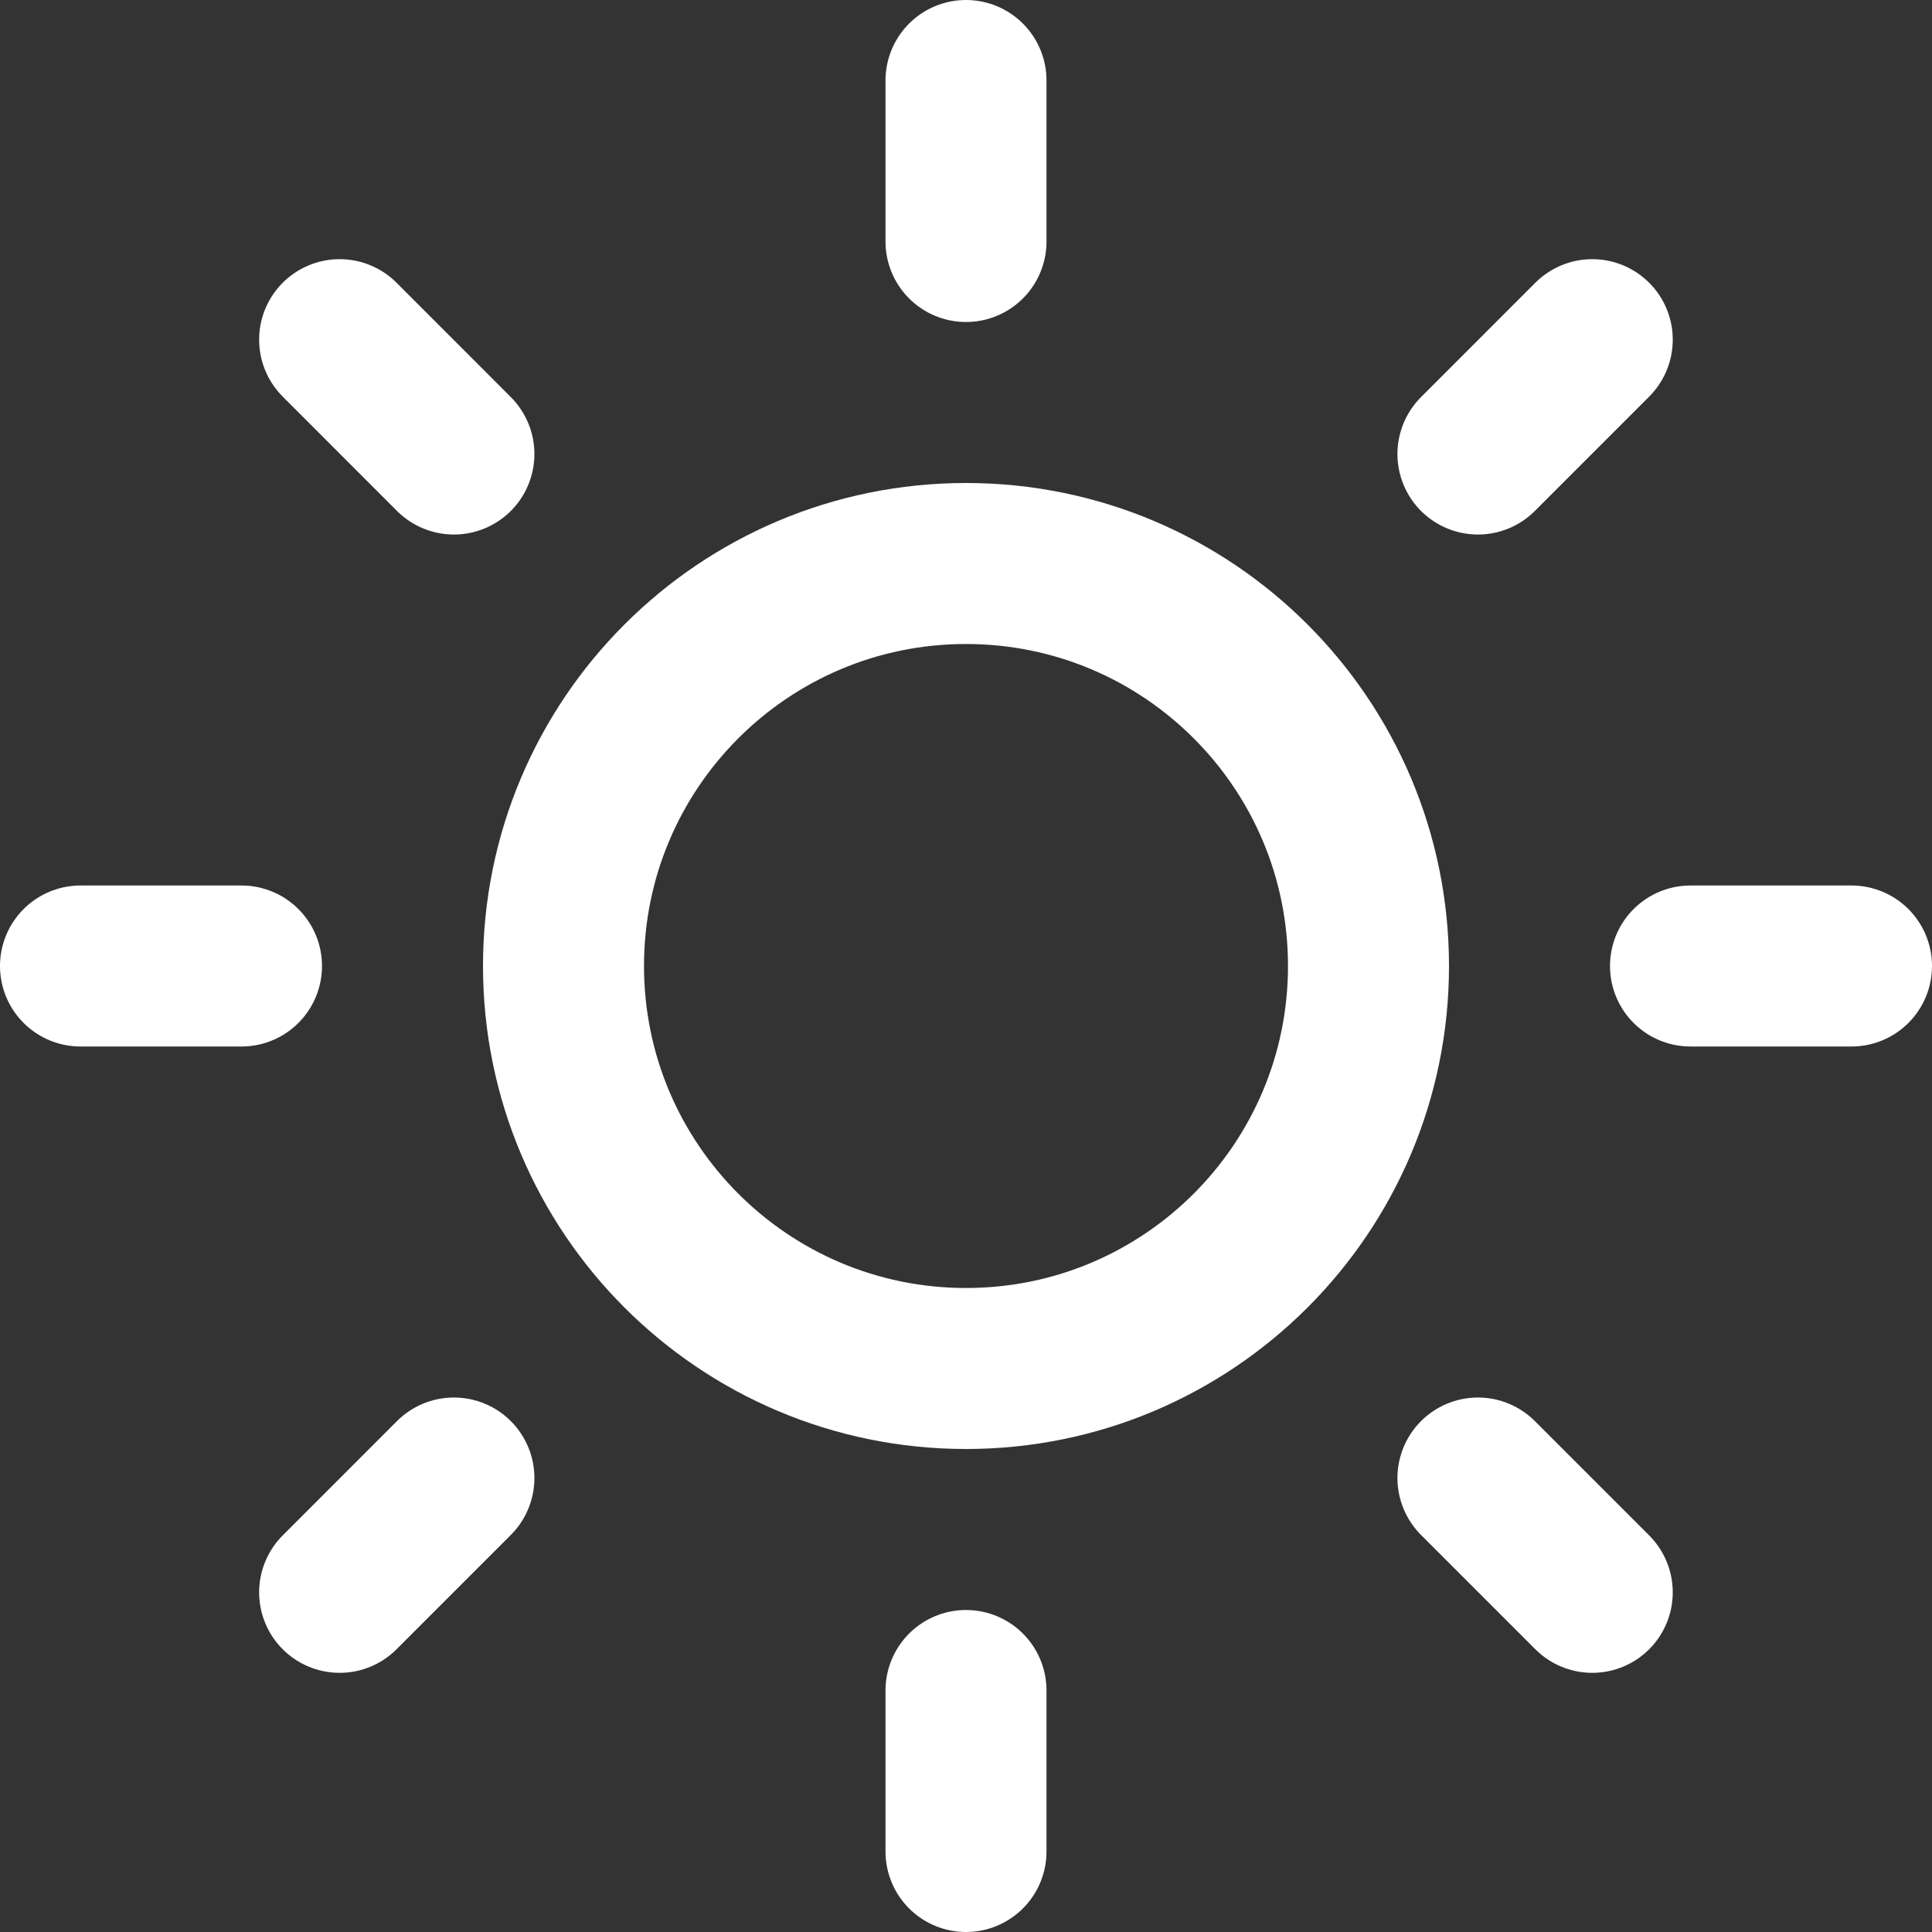 <svg width="48" height="48" viewBox="0 0 48 48" fill="none" xmlns="http://www.w3.org/2000/svg">
<rect x="0" y="0" width="48" height="48" fill="#333333" stroke="none"/>
<g clip-path="url(#clip0_12001_68)">
<path d="M24 34C29.523 34 34 29.523 34 24C34 18.477 29.523 14 24 14C18.477 14 14 18.477 14 24C14 29.523 18.477 34 24 34Z" stroke="white" stroke-width="4" stroke-linecap="round" stroke-linejoin="round"/>
<path d="M24 2V6" stroke="white" stroke-width="4" stroke-linecap="round" stroke-linejoin="round"/>
<path d="M24 42V46" stroke="white" stroke-width="4" stroke-linecap="round" stroke-linejoin="round"/>
<path d="M8.438 8.439L11.277 11.28" stroke="white" stroke-width="4" stroke-linecap="round" stroke-linejoin="round"/>
<path d="M36.719 36.721L39.559 39.561" stroke="white" stroke-width="4" stroke-linecap="round" stroke-linejoin="round"/>
<path d="M2 24H6" stroke="white" stroke-width="4" stroke-linecap="round" stroke-linejoin="round"/>
<path d="M42 24H46" stroke="white" stroke-width="4" stroke-linecap="round" stroke-linejoin="round"/>
<path d="M8.438 39.561L11.277 36.721" stroke="white" stroke-width="4" stroke-linecap="round" stroke-linejoin="round"/>
<path d="M36.719 11.28L39.559 8.439" stroke="white" stroke-width="4" stroke-linecap="round" stroke-linejoin="round"/>
</g>
<defs>
<clipPath id="clip0_12001_68">
<rect width="48" height="48" fill="white"/>
</clipPath>
</defs>
</svg>
